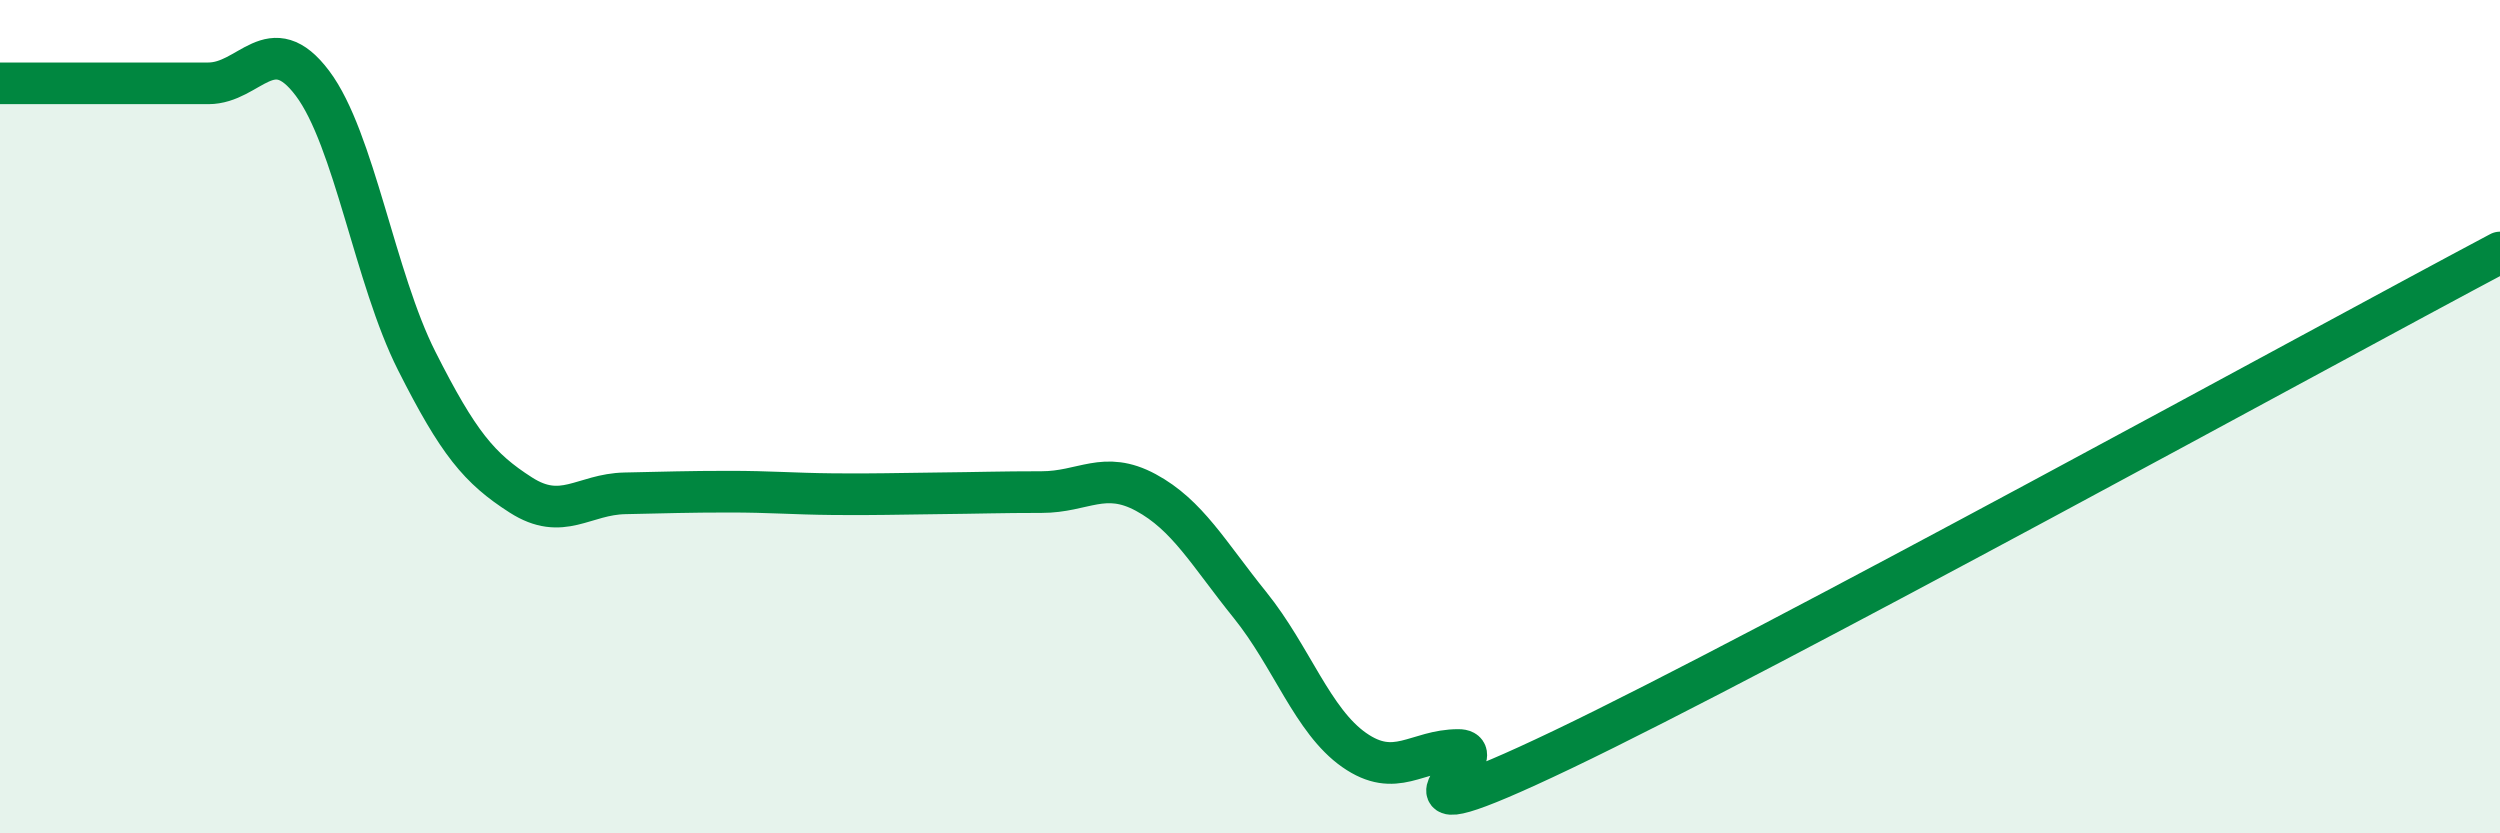 
    <svg width="60" height="20" viewBox="0 0 60 20" xmlns="http://www.w3.org/2000/svg">
      <path
        d="M 0,2 C 0.5,2 1.5,2 2.5,2 C 3.5,2 4,2 5,2 C 6,2 6.5,0.67 7.5,2 C 8.5,3.33 9,6.68 10,8.66 C 11,10.64 11.5,11.24 12.5,11.88 C 13.5,12.52 14,11.86 15,11.84 C 16,11.82 16.5,11.8 17.5,11.8 C 18.5,11.8 19,11.85 20,11.86 C 21,11.87 21.5,11.85 22.5,11.84 C 23.5,11.83 24,11.81 25,11.81 C 26,11.81 26.5,11.28 27.5,11.82 C 28.5,12.36 29,13.28 30,14.52 C 31,15.76 31.5,17.3 32.5,18 C 33.5,18.7 34,18 35,18 C 36,18 32.5,20.38 37.5,17.99 C 42.5,15.6 55.5,8.45 60,6.06L60 20L0 20Z"
        fill="#008740"
        opacity="0.1"
        stroke-linecap="round"
        stroke-linejoin="round"
      />
      <path
        d="M 0,2 C 0.5,2 1.5,2 2.5,2 C 3.5,2 4,2 5,2 C 6,2 6.5,0.67 7.5,2 C 8.5,3.33 9,6.68 10,8.66 C 11,10.64 11.5,11.24 12.5,11.88 C 13.5,12.52 14,11.86 15,11.84 C 16,11.82 16.5,11.8 17.5,11.8 C 18.5,11.8 19,11.85 20,11.86 C 21,11.87 21.5,11.85 22.5,11.84 C 23.5,11.83 24,11.81 25,11.81 C 26,11.81 26.5,11.28 27.5,11.82 C 28.5,12.36 29,13.28 30,14.52 C 31,15.76 31.5,17.3 32.5,18 C 33.5,18.7 34,18 35,18 C 36,18 32.5,20.38 37.5,17.99 C 42.5,15.6 55.5,8.45 60,6.06"
        stroke="#008740"
        stroke-width="1"
        fill="none"
        stroke-linecap="round"
        stroke-linejoin="round"
      />
    </svg>
  